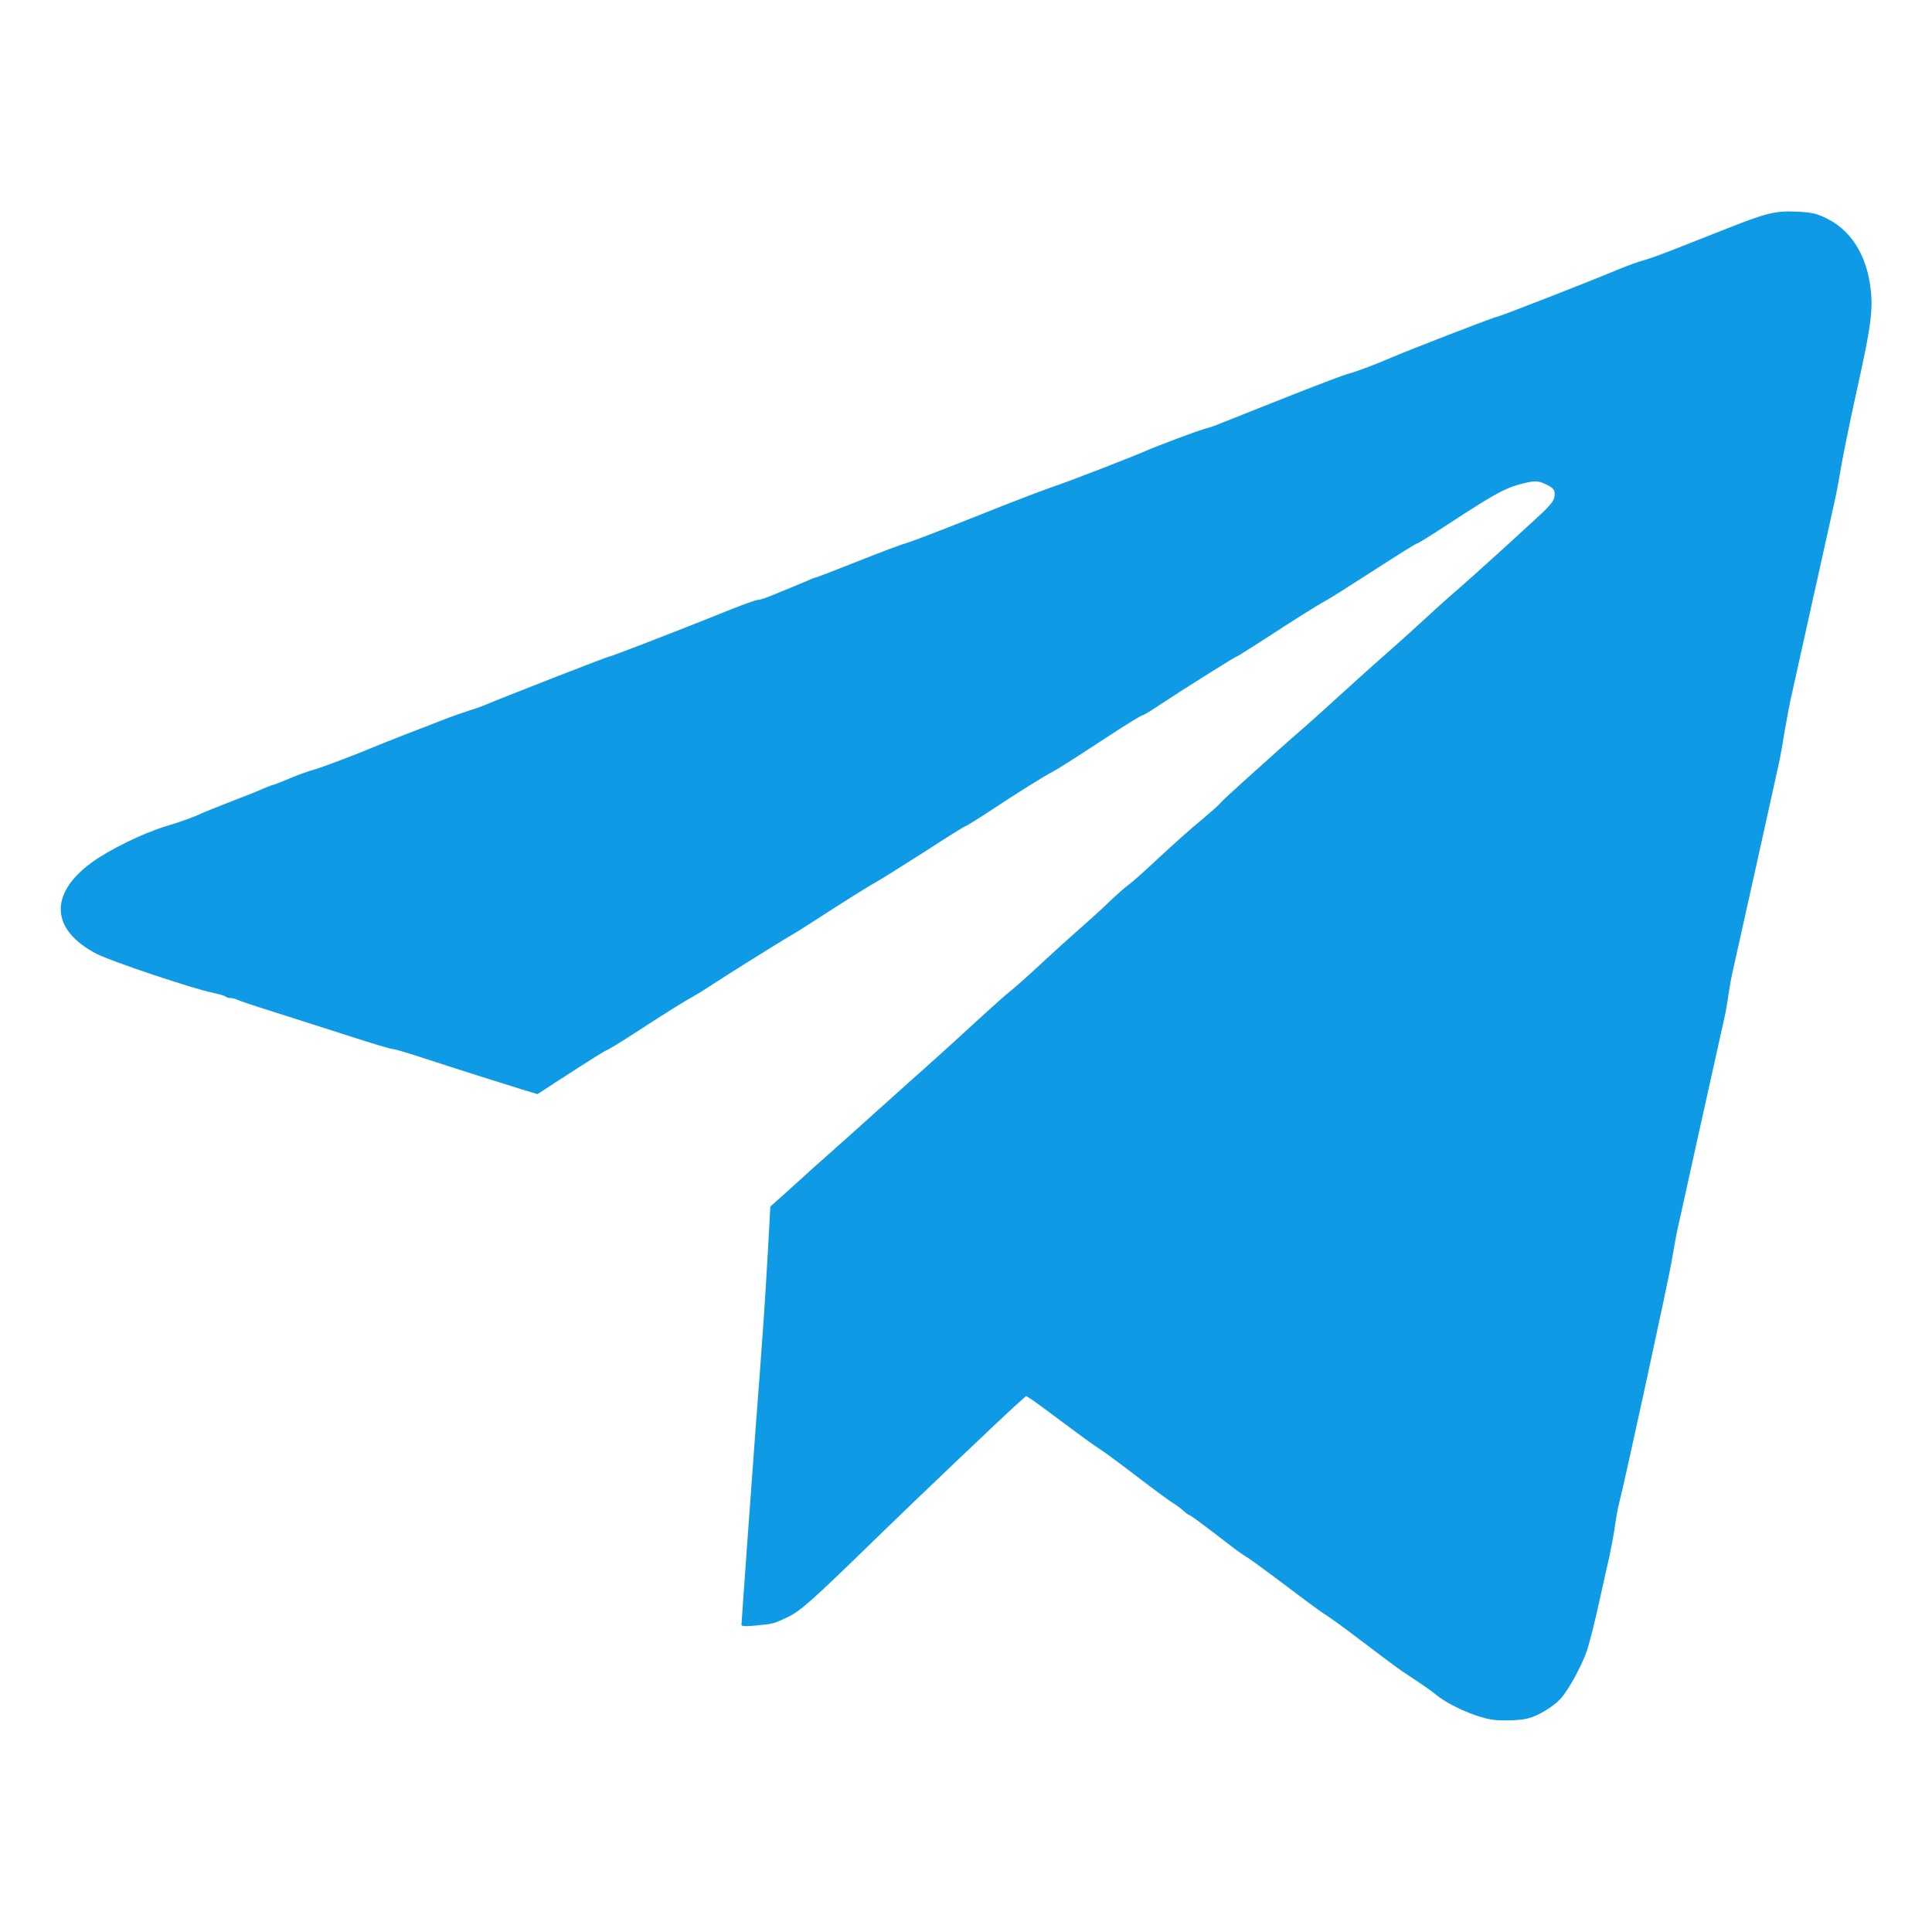 <?xml version="1.0" encoding="utf-8"?>
<!DOCTYPE svg PUBLIC "-//W3C//DTD SVG 20010904//EN" "http://www.w3.org/TR/2001/REC-SVG-20010904/DTD/svg10.dtd">
<svg version="1.0" xmlns="http://www.w3.org/2000/svg" width="512px" height="512px" viewBox="0 0 512 512" preserveAspectRatio="xMidYMid meet">
 <g fill="#0e9ae5">
  <path d="M395 455.65 c-4.10 -0.70 -10.90 -3.70 -14.20 -6.35 -2.10 -1.65 -2.45 -1.90 -7.10 -5 -3.55 -2.35 -3.20 -2.10 -13.05 -9.55 -4.30 -3.30 -8.50 -6.30 -9.25 -6.75 -0.75 -0.40 -5.25 -3.70 -10 -7.30 -4.75 -3.60 -9.60 -7.15 -10.75 -7.90 -1.20 -0.70 -3.30 -2.20 -4.75 -3.35 -7.20 -5.55 -10.45 -7.95 -10.75 -7.95 -0.20 0 -0.85 -0.50 -1.50 -1.10 -0.65 -0.60 -1.90 -1.55 -2.85 -2.10 -0.95 -0.60 -5.25 -3.75 -9.55 -7.05 -4.30 -3.30 -8.75 -6.60 -9.90 -7.30 -1.15 -0.70 -5.35 -3.75 -9.35 -6.75 -4 -3 -7.85 -5.85 -8.65 -6.35 l-1.40 -0.90 -2.15 1.90 c-3.60 3.20 -27.40 25.85 -37.50 35.70 -17.25 16.80 -20.20 19.45 -23.75 21.10 -3.65 1.70 -3.40 1.65 -8.40 2.15 -2.60 0.25 -3.65 0.20 -3.65 -0.20 0 -0.70 2.70 -38.05 3.75 -52.10 0.75 -9.80 1.45 -18.90 2.25 -30.50 0.25 -3.45 0.70 -11.20 1.05 -17.25 l0.60 -11 2.80 -2.50 c1.55 -1.35 4.25 -3.85 6.10 -5.50 1.80 -1.65 3.80 -3.45 4.50 -4.05 0.65 -0.55 3.90 -3.45 7.20 -6.40 3.30 -3 10.60 -9.50 16.15 -14.50 5.60 -4.95 13.60 -12.20 17.75 -16.05 4.20 -3.85 8.40 -7.60 9.35 -8.30 0.95 -0.75 4.25 -3.65 7.30 -6.50 3.05 -2.85 7.85 -7.20 10.70 -9.70 2.80 -2.45 6.50 -5.80 8.15 -7.45 1.70 -1.60 3.85 -3.55 4.85 -4.25 1.05 -0.75 4.75 -4.05 8.30 -7.40 3.55 -3.30 8.50 -7.75 11.05 -9.80 2.50 -2.10 4.75 -4.10 5 -4.45 0.20 -0.35 3.55 -3.45 7.40 -6.90 3.85 -3.45 7.55 -6.75 8.25 -7.40 0.70 -0.65 3.35 -3 5.95 -5.25 2.60 -2.25 7.65 -6.80 11.25 -10.10 3.60 -3.30 8.25 -7.45 10.30 -9.25 2.05 -1.80 6.45 -5.70 9.75 -8.75 3.30 -3.05 7.90 -7.20 10.25 -9.20 2.35 -2.05 6.15 -5.45 8.50 -7.60 2.35 -2.10 6.90 -6.25 10.15 -9.25 6.25 -5.70 6.85 -6.40 6.85 -8.40 0 -1 -0.45 -1.50 -2 -2.30 -2.40 -1.20 -3.30 -1.25 -7.60 -0.05 -3.70 1 -6.80 2.75 -18.55 10.40 -4.30 2.85 -8.05 5.15 -8.25 5.15 -0.40 0.05 -3.75 2.15 -14.80 9.25 -4.25 2.75 -8.40 5.35 -9.15 5.75 -2.35 1.25 -9 5.45 -16.50 10.35 -3.95 2.55 -7.30 4.65 -7.45 4.65 -0.35 0 -15.75 9.70 -21.05 13.25 -1.85 1.25 -3.50 2.25 -3.75 2.25 -0.35 0 -4.30 2.40 -10.15 6.25 -9.25 6.05 -12.65 8.20 -13.85 8.80 -2.05 1.05 -9.30 5.55 -16.45 10.30 -3.50 2.30 -6.50 4.15 -6.70 4.15 -0.20 0 -5.15 3.10 -11 6.90 -5.90 3.75 -11.55 7.30 -12.65 7.90 -1.80 0.95 -7.90 4.80 -17.20 10.80 -2 1.30 -4.90 3.10 -6.40 3.95 -2.95 1.75 -16.15 10 -20.25 12.70 -1.35 0.90 -3.45 2.20 -4.60 2.85 -2.30 1.25 -6.55 3.90 -15.65 9.80 -3.15 2.05 -6.30 4 -7 4.30 -1.20 0.55 -3.20 1.80 -13.80 8.65 l-4.75 3.10 -4 -1.20 c-4.90 -1.50 -17.85 -5.60 -26.85 -8.55 -3.65 -1.20 -7.05 -2.20 -7.55 -2.20 -0.50 0 -5.85 -1.60 -11.85 -3.55 -6.05 -1.95 -14.90 -4.75 -19.70 -6.30 -4.80 -1.50 -9.15 -2.95 -9.60 -3.20 -0.50 -0.25 -1.30 -0.45 -1.80 -0.45 -0.50 0 -1.10 -0.20 -1.40 -0.45 -0.25 -0.20 -1.80 -0.65 -3.45 -1 -4.75 -0.90 -26.85 -8.30 -30.60 -10.25 -12.20 -6.30 -12.75 -15.85 -1.45 -24.15 4.70 -3.45 13.45 -7.75 19.80 -9.70 3.45 -1 8.25 -2.75 9.50 -3.45 0.45 -0.20 3.80 -1.55 7.50 -3 3.70 -1.40 7.70 -3 8.85 -3.55 1.20 -0.50 2.30 -0.95 2.55 -0.95 0.20 0 2.20 -0.80 4.45 -1.75 2.25 -0.95 5.10 -1.95 6.25 -2.25 2.05 -0.55 11 -3.95 15.90 -6 2.10 -0.90 12.95 -5.15 19.75 -7.75 1.65 -0.60 4.25 -1.50 5.75 -2 1.50 -0.45 3.45 -1.15 4.25 -1.50 3.95 -1.70 32.20 -12.75 32.70 -12.75 0.55 0 20 -7.55 32.40 -12.55 3.40 -1.35 6.50 -2.45 6.90 -2.45 0.45 0 2 -0.45 3.40 -1.05 4.25 -1.70 7.45 -3.05 9.70 -4 1.20 -0.55 2.30 -0.95 2.45 -0.95 0.20 0 5.10 -1.90 10.90 -4.20 5.80 -2.30 11.55 -4.50 12.80 -4.80 1.25 -0.35 9.50 -3.50 18.40 -7.05 8.85 -3.55 18.10 -7.10 20.50 -7.90 3.55 -1.15 21 -7.90 24.85 -9.60 3.20 -1.40 13.10 -5.10 15.35 -5.75 1.45 -0.40 3.10 -0.95 3.65 -1.20 0.55 -0.25 2.70 -1.10 4.75 -1.90 2.05 -0.85 9.15 -3.65 15.75 -6.25 6.60 -2.60 13 -5.05 14.25 -5.35 2.05 -0.55 7.75 -2.70 11.25 -4.25 4 -1.75 27.25 -10.75 27.80 -10.75 0.65 0 24.35 -9.25 32.70 -12.75 2.20 -0.90 5 -1.90 6.25 -2.25 1.25 -0.30 5.30 -1.75 9 -3.25 3.70 -1.45 9.95 -3.90 13.85 -5.45 9.85 -3.90 12.40 -4.50 18 -4.20 3.90 0.20 5.15 0.50 7.85 1.85 5.70 2.80 9.65 8.45 11.10 15.85 1.35 7.20 0.90 11.15 -3.40 30.45 -1.65 7.45 -3.40 16.10 -3.95 19.25 -0.50 3.15 -1.35 7.65 -1.90 10 -0.50 2.35 -3.25 14.60 -6.05 27.25 -2.80 12.65 -5.30 23.90 -5.55 25 -0.25 1.10 -0.90 4.60 -1.45 7.75 -0.50 3.15 -1.15 6.75 -1.40 8 -0.65 3.05 -12 54.20 -12.60 56.75 -0.25 1.10 -0.70 3.70 -1 5.75 -0.50 3.55 -0.80 4.90 -2 10.15 -0.60 2.65 -10.95 49.30 -11.60 52.35 -0.25 1.25 -0.90 4.75 -1.40 7.75 -0.75 4.65 -12.55 59 -13.95 64.25 -0.25 0.95 -0.75 3.55 -1.05 5.75 -0.30 2.20 -1 5.90 -1.50 8.25 -0.55 2.35 -1.80 7.95 -2.80 12.50 -1 4.55 -2.35 9.95 -3 12 -1.25 3.95 -4.95 10.80 -7.15 13.20 -1.95 2.10 -5.95 4.55 -8.65 5.20 -2.25 0.60 -7.25 0.70 -9.90 0.25z"/>
 </g>
</svg>